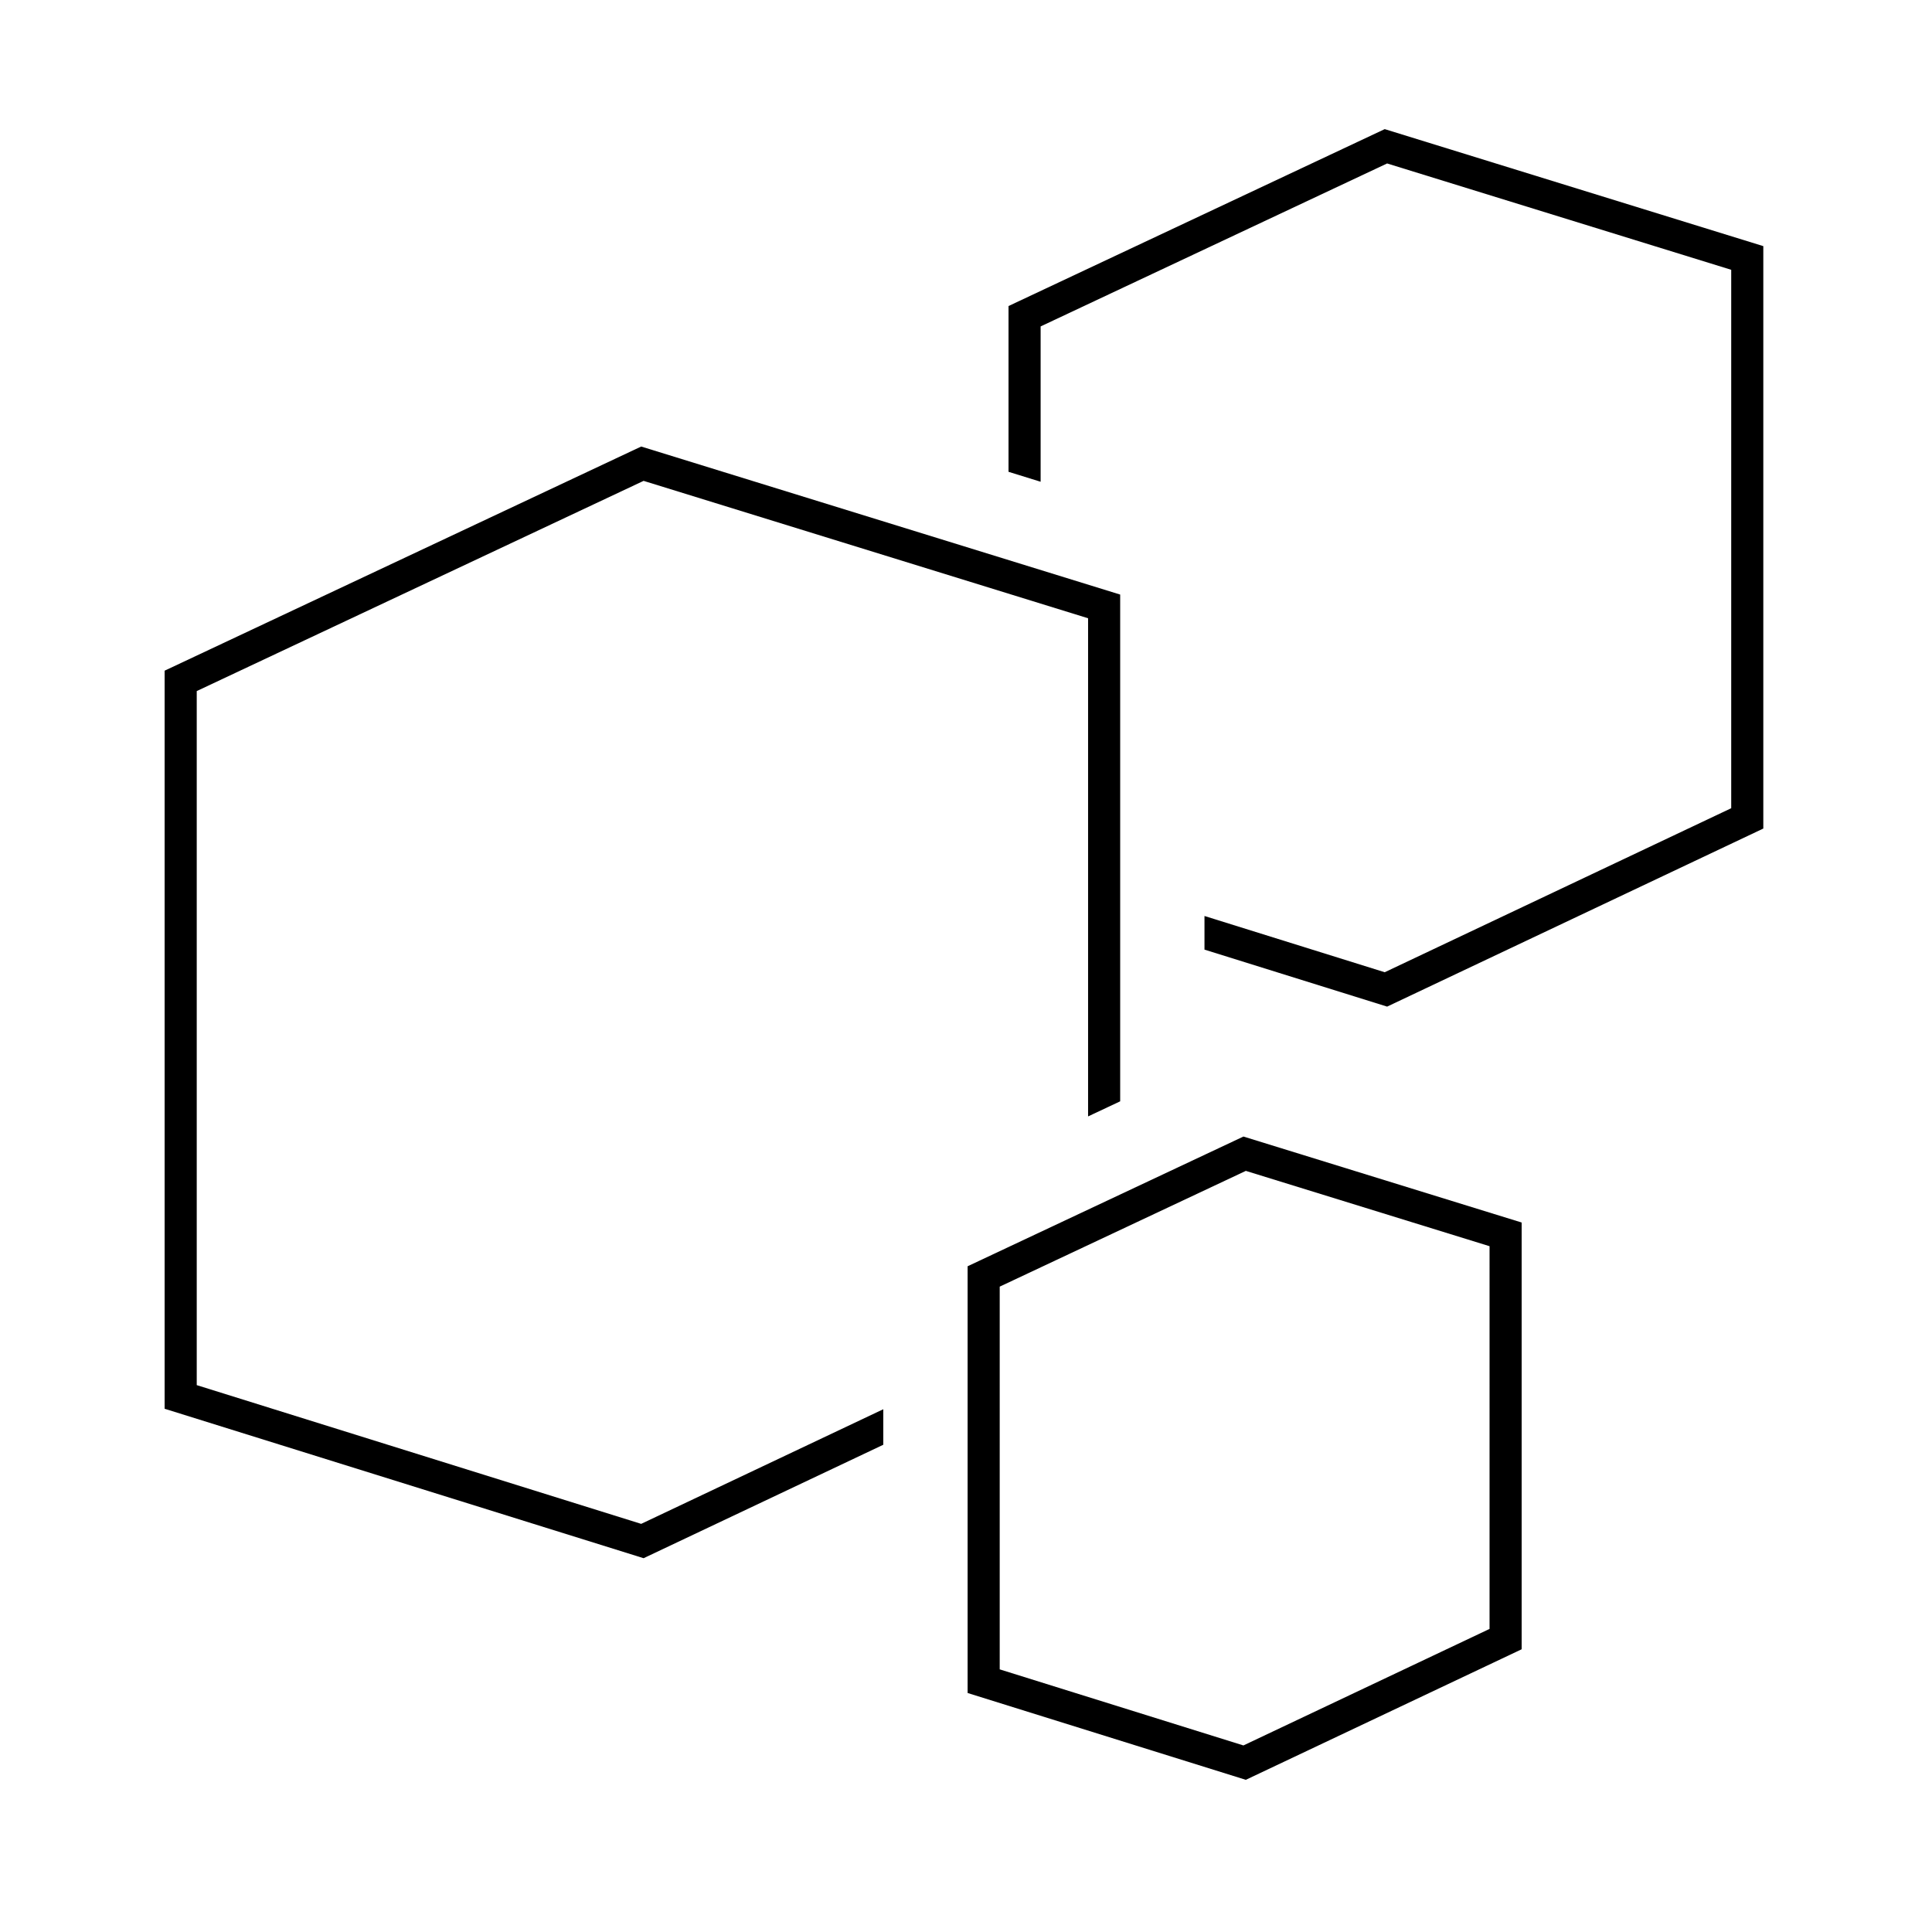 <svg id="icon-ui-svg" xmlns="http://www.w3.org/2000/svg" viewBox="0 0 96 96"><path d="M87.618 12.23v28.94l-18.693 8.848-9.075-2.832v-1.671l8.956 2.795 17.217-8.15V13.406L68.925 8.122 51.708 16.22v7.718l-1.595-.494v-8.237l18.693-8.791zM43.89 70.024L31.86 75.72 9.776 68.826V34.339L31.98 23.894l22.086 6.827v24.753l1.595-.75v-25.18l-23.8-7.356L8.18 33.326V70l23.8 7.426 11.91-5.637zm31.72-9.278v21.205l-13.706 6.487-13.824-4.314V62.92l13.706-6.446zm-1.595 1.177l-12.11-3.743-12.23 5.752V82.95l12.11 3.78 12.23-5.79z" id="icon-ui-svg--base"/></svg>